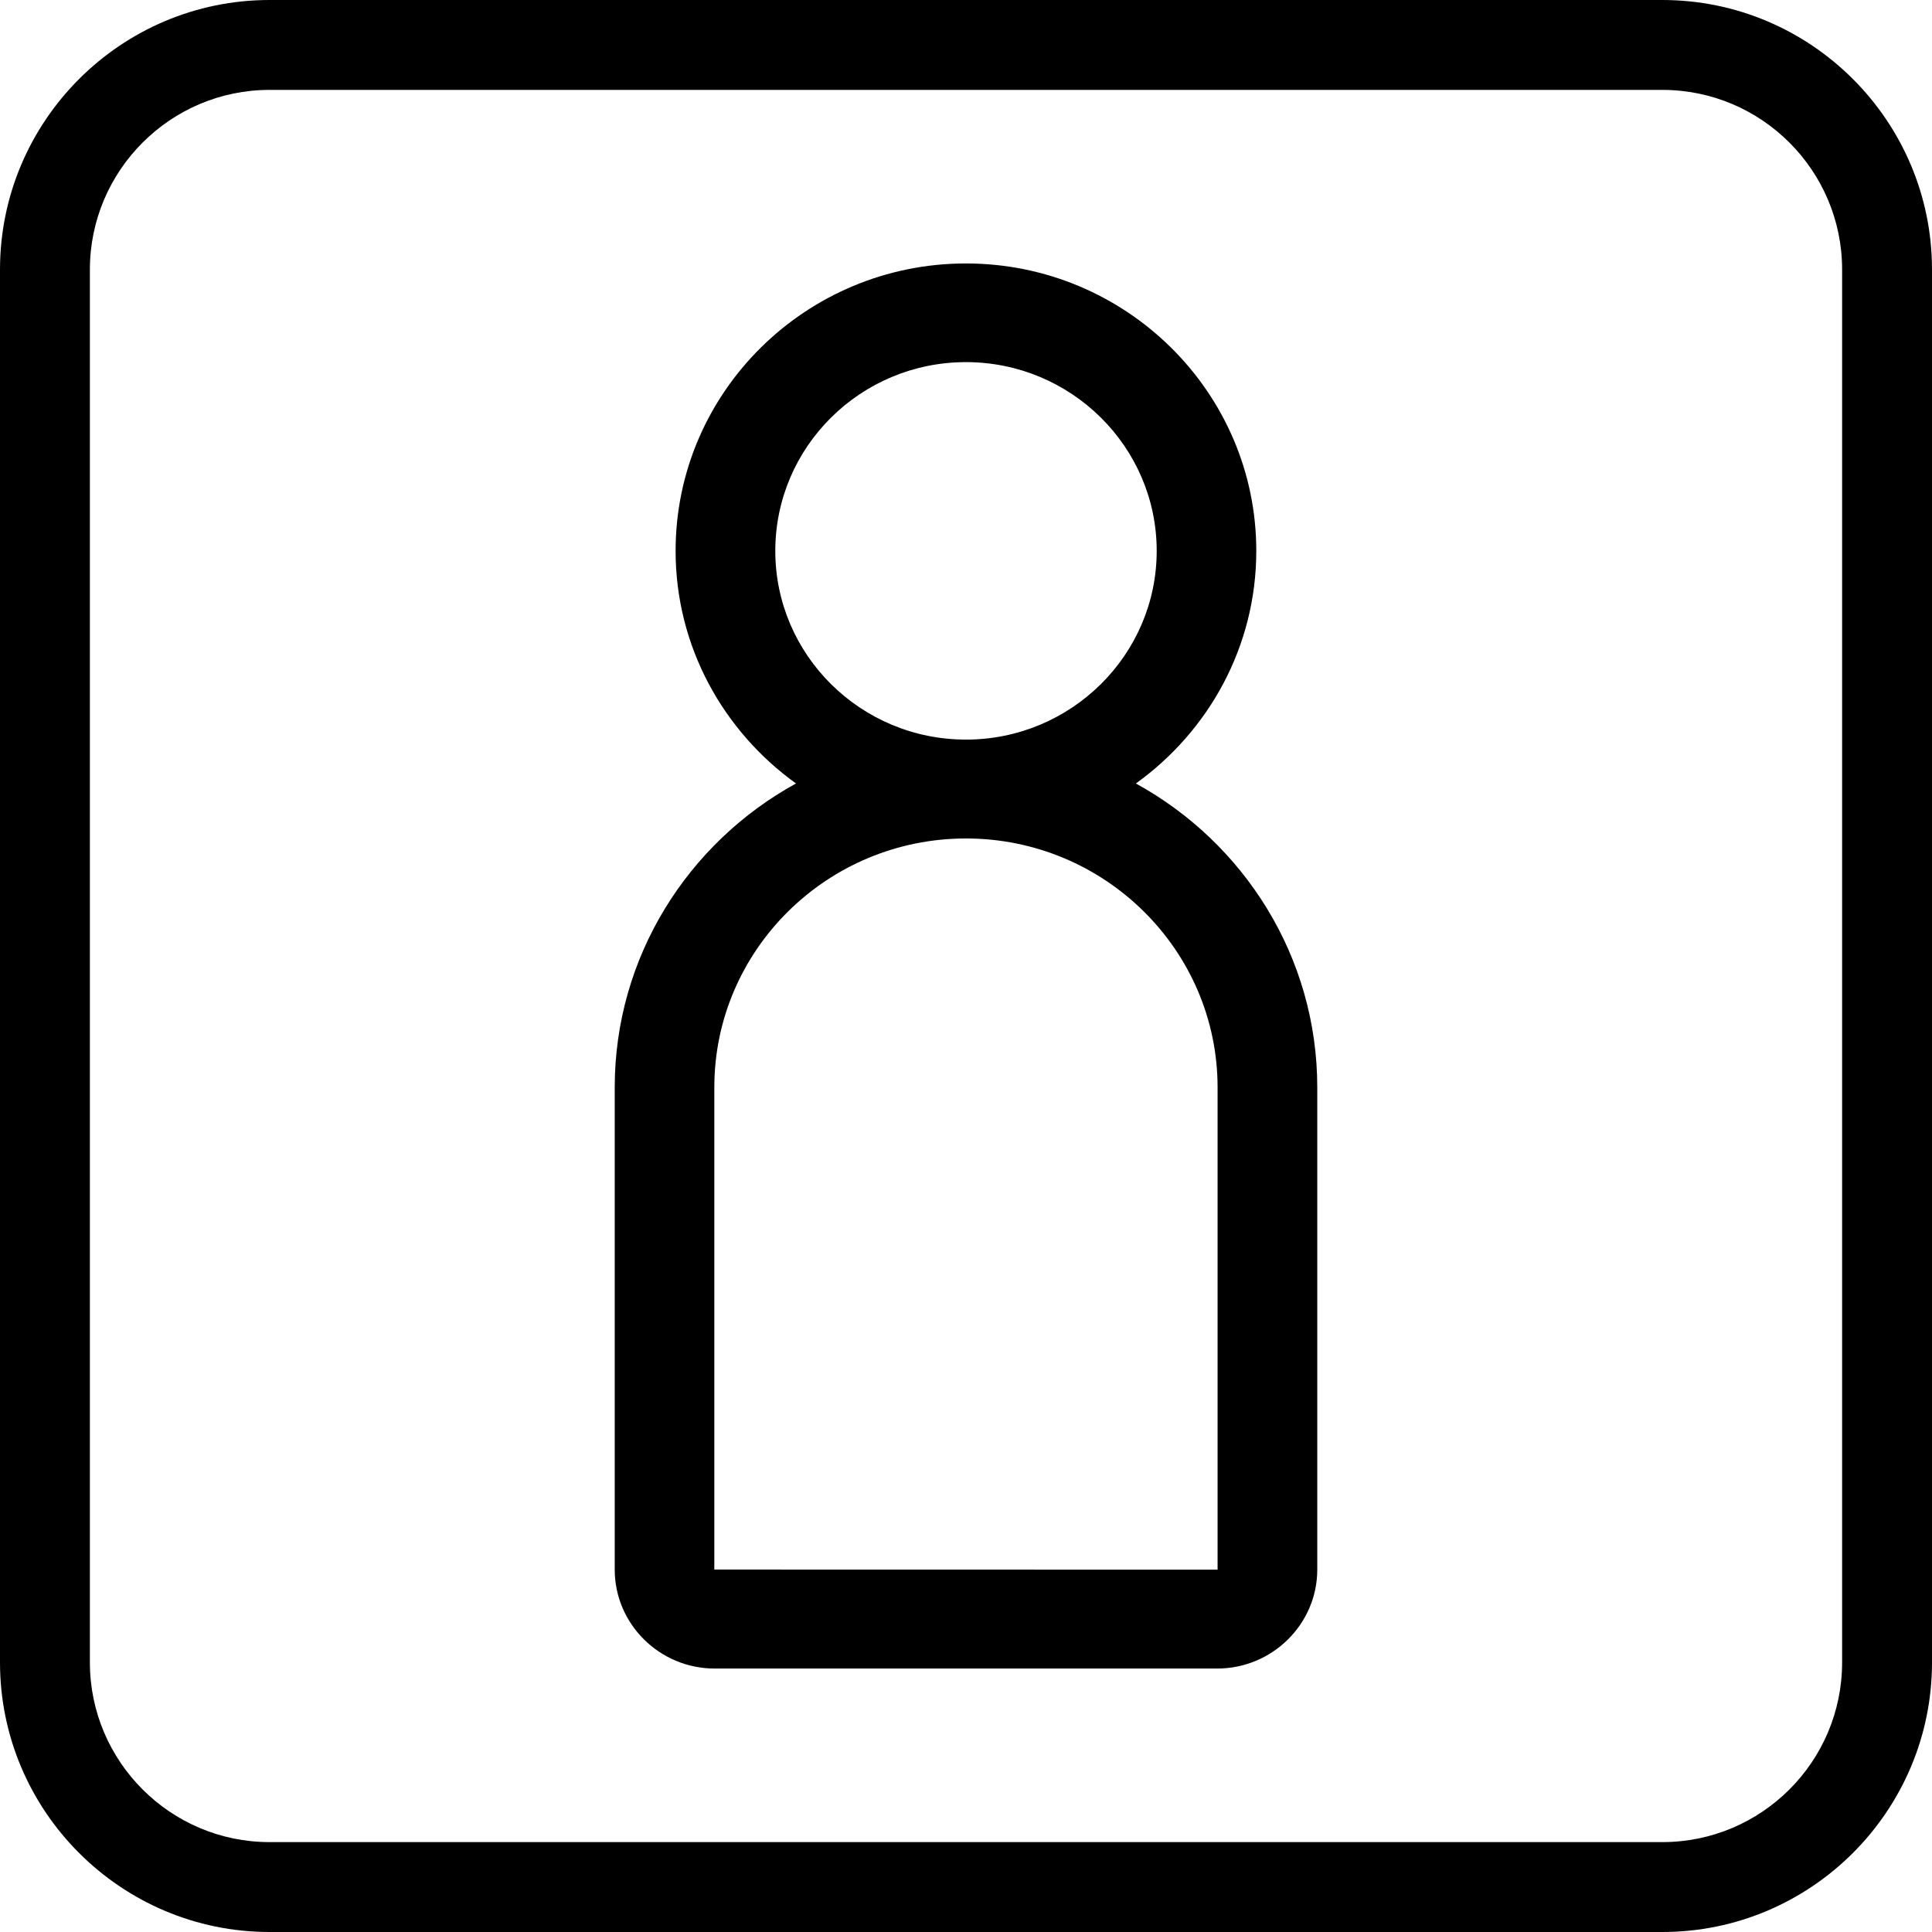 <?xml version="1.0" encoding="utf-8"?><!-- Скачано с сайта svg4.ru / Downloaded from svg4.ru -->
<svg fill="#000000" width="800px" height="800px" viewBox="0 0 1024 1024" xmlns="http://www.w3.org/2000/svg"><path d="M976.358 881.117V142.882c0-52.518-42.718-95.238-95.284-95.238H142.875c-52.466 0-95.234 42.721-95.234 95.238v738.235c0 52.568 42.768 95.238 95.234 95.238h738.199c52.565 0 95.284-42.671 95.284-95.238zM881.075 0C959.898 0 1024 64.106 1024 142.883v738.235c0 78.777-64.103 142.883-142.925 142.883H142.876C64.103 1024.001 0 959.895 0 881.118V142.883C0 64.106 64.103 0 142.876 0h738.199zM665.86 291.995c0-84.013-69.001-152.359-153.888-152.359s-153.888 68.346-153.888 152.359c0 50.659 25.262 95.531 63.816 123.263-57.253 31.443-96.083 91.874-96.083 161.093v255.552c0 28.878 23.773 52.46 53.006 52.46H645.12c29.233 0 53.061-23.583 53.061-52.46V576.351c0-69.274-38.886-129.65-96.138-161.093 38.61-27.731 63.816-72.604 63.816-123.263zm-20.518 539.963l-266.738-.055V576.351c0-72.768 59.845-131.942 133.369-131.942s133.369 59.175 133.369 131.942v255.607zm-133.37-640.025c55.708 0 101.102 44.872 101.102 100.062 0 55.135-45.394 100.008-101.102 100.008-55.764 0-101.047-44.872-101.047-100.008 0-55.19 45.284-100.062 101.047-100.062z"/></svg>